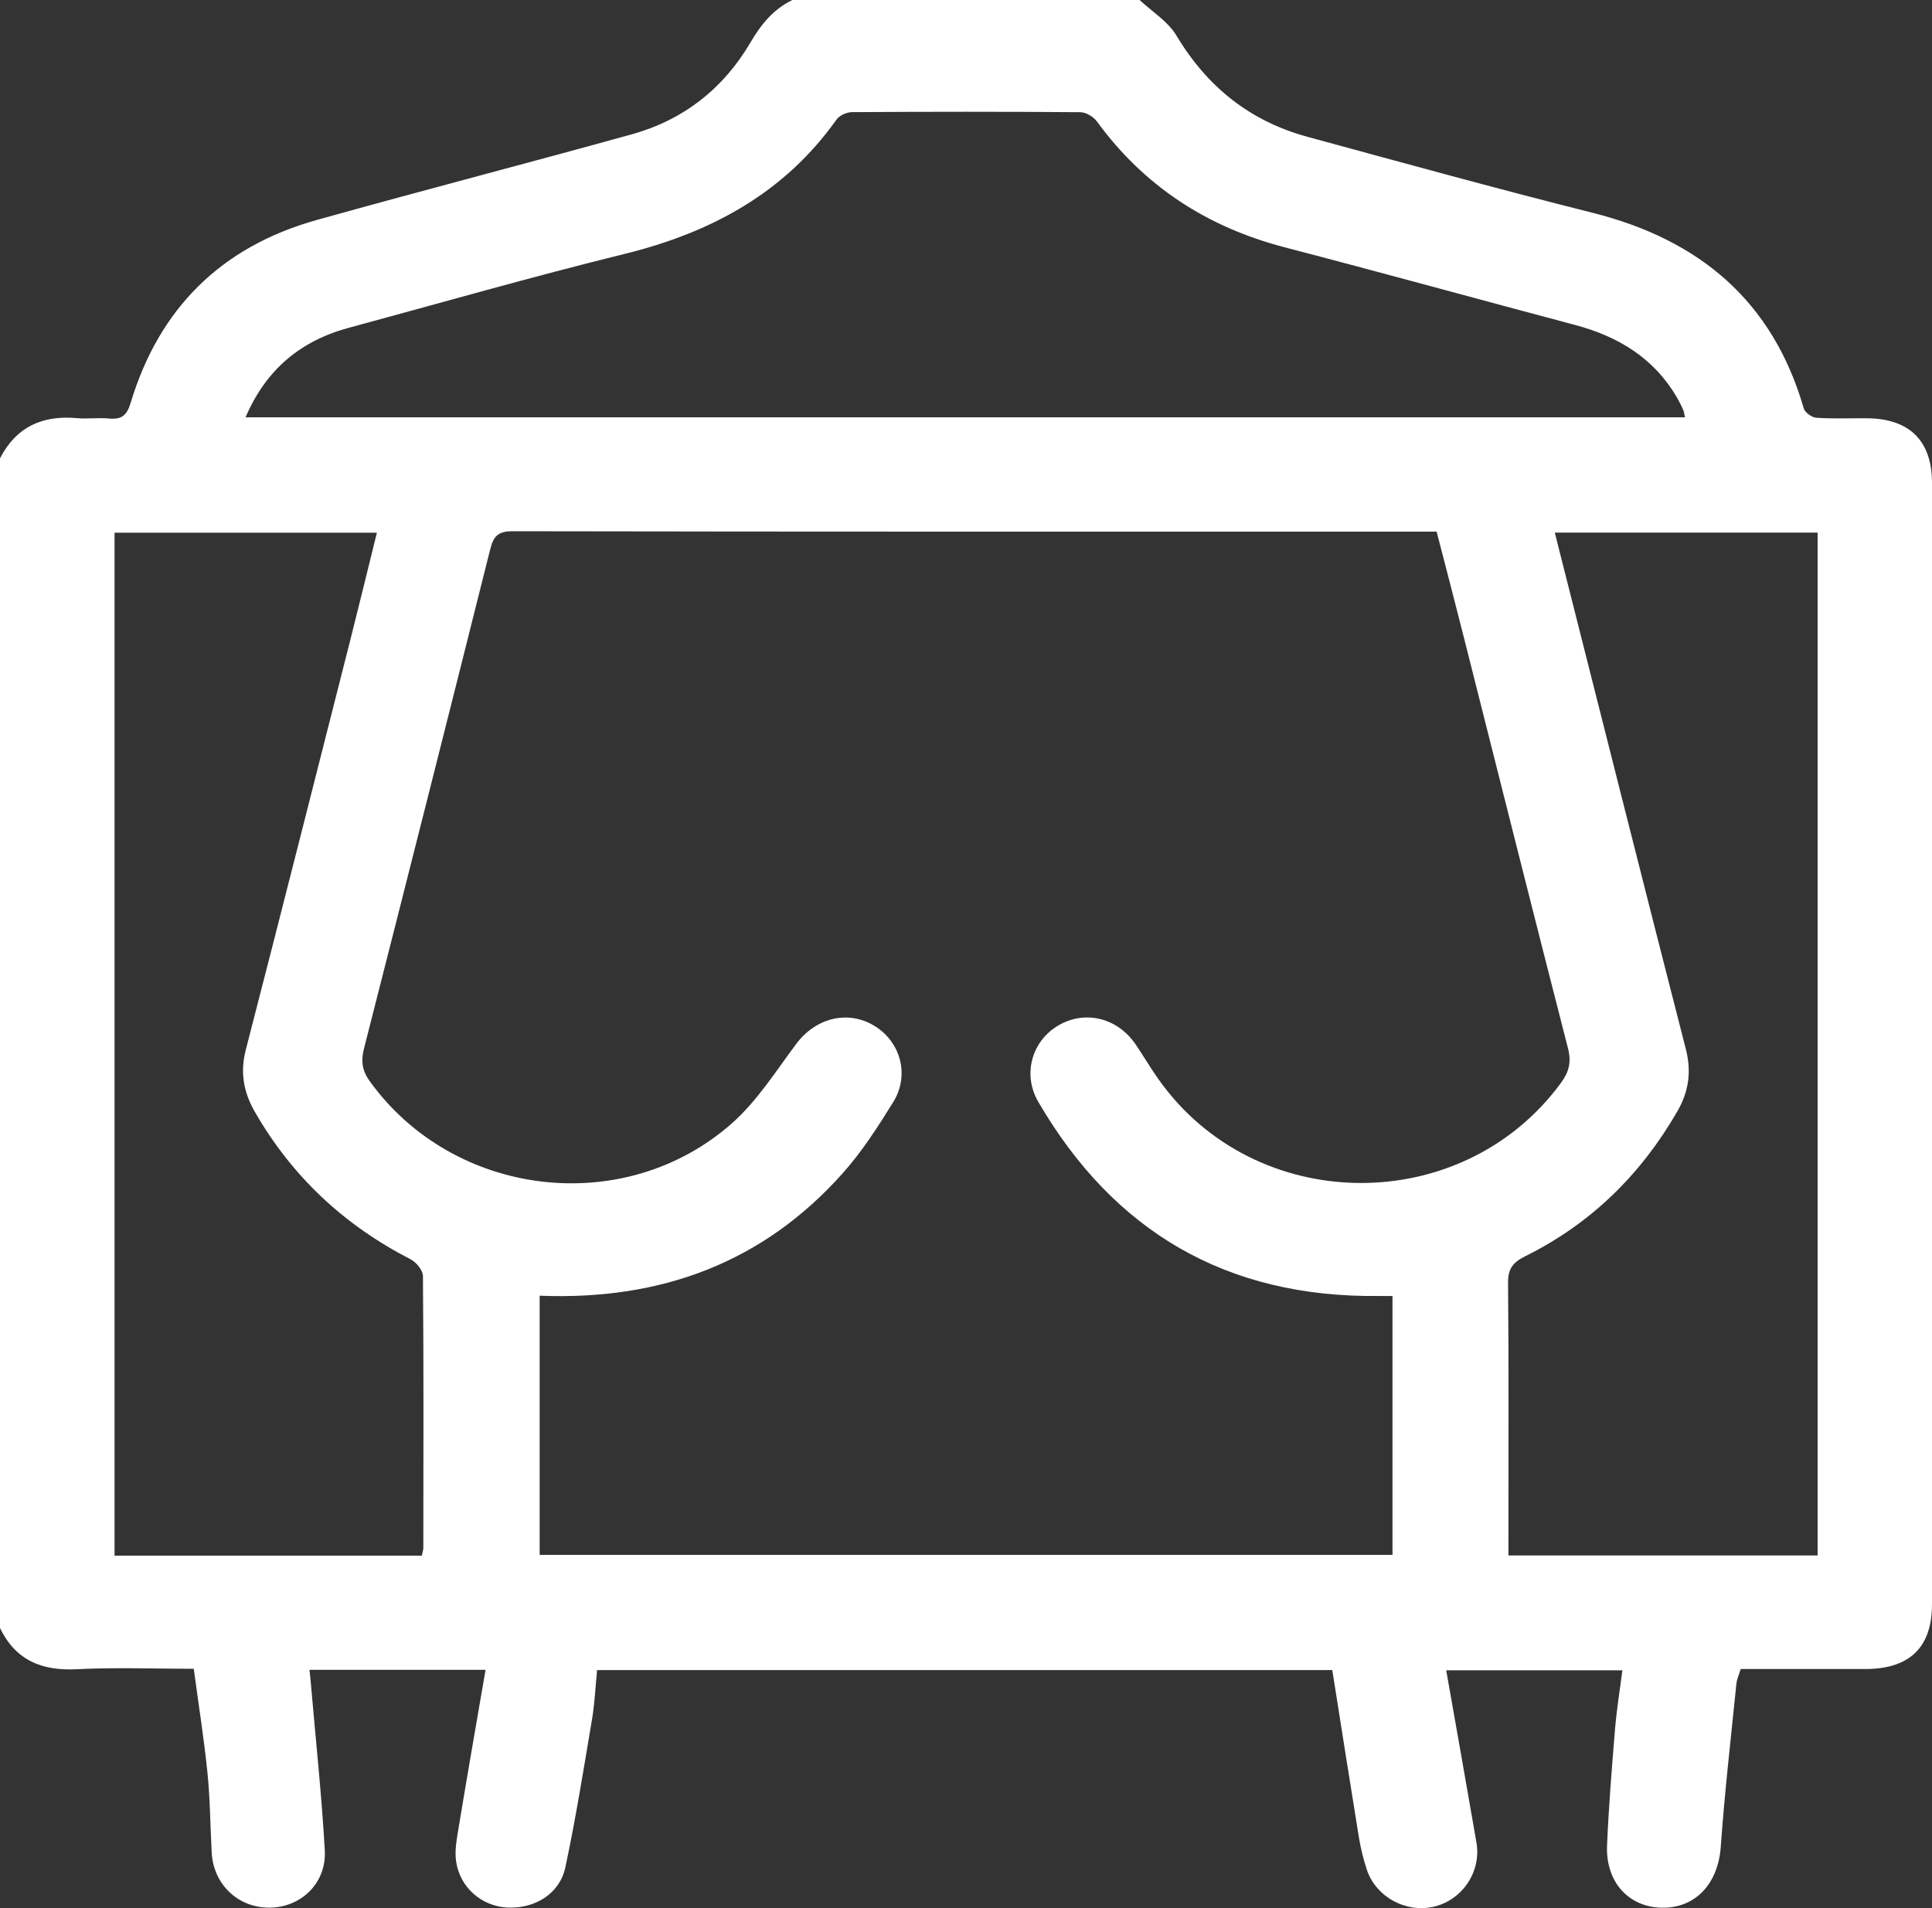 <?xml version="1.0" encoding="UTF-8"?> <svg xmlns="http://www.w3.org/2000/svg" width="81" height="80" viewBox="0 0 81 80" fill="none"><rect x="0" y="0" width="81" height="80" fill="#333333" stroke="none"/><path d="M0 68.273V19.217C0.674 17.905 1.769 17.399 3.224 17.531C3.668 17.572 4.122 17.505 4.566 17.547C5.097 17.595 5.318 17.425 5.48 16.884C6.666 12.948 9.258 10.35 13.27 9.226C17.664 7.997 22.087 6.852 26.485 5.632C28.656 5.031 30.328 3.712 31.456 1.792C31.906 1.027 32.415 0.39 33.222 0C38.073 0 42.924 0 47.778 0C48.297 0.486 48.961 0.893 49.314 1.478C50.597 3.626 52.393 5.079 54.823 5.738C58.799 6.82 62.772 7.917 66.771 8.922C71.275 10.055 74.328 12.641 75.624 17.124C75.673 17.297 75.961 17.502 76.149 17.515C76.859 17.563 77.572 17.531 78.281 17.537C80.064 17.553 81 18.488 81 20.248C81 35.919 81 51.59 81 67.262C81 69.064 80.067 69.972 78.213 69.976C76.476 69.976 74.739 69.976 72.98 69.976C72.908 70.213 72.818 70.404 72.798 70.603C72.568 72.878 72.306 75.147 72.144 77.426C72.037 78.962 71.094 80.015 69.661 79.983C68.271 79.954 67.309 78.895 67.377 77.362C67.445 75.752 67.575 74.146 67.707 72.539C67.775 71.701 67.912 70.869 68.019 70.03H60.633C61.068 72.491 61.489 74.869 61.9 77.247C62.111 78.456 61.33 79.637 60.147 79.932C58.968 80.226 57.691 79.544 57.305 78.389C57.16 77.947 57.046 77.487 56.971 77.026C56.592 74.699 56.23 72.373 55.857 70.02H25.033C24.962 70.741 24.933 71.416 24.822 72.078C24.472 74.152 24.142 76.229 23.704 78.287C23.468 79.4 22.424 80.034 21.267 79.976C20.198 79.922 19.278 79.138 19.122 78.037C19.054 77.567 19.158 77.061 19.236 76.581C19.595 74.411 19.971 72.248 20.357 70.011H12.975C12.998 70.232 13.02 70.408 13.033 70.584C13.234 72.913 13.484 75.24 13.617 77.573C13.694 78.93 12.658 79.941 11.358 79.98C10.016 80.018 8.95 79.032 8.876 77.675C8.814 76.558 8.811 75.439 8.698 74.325C8.552 72.885 8.322 71.451 8.124 69.966C6.416 69.966 4.809 69.902 3.208 69.985C1.74 70.059 0.651 69.601 0.003 68.264L0 68.273ZM22.625 54.327V65.191H58.381V54.336C58.158 54.336 57.979 54.336 57.801 54.336C51.417 54.41 46.696 51.629 43.533 46.201C42.862 45.053 43.251 43.66 44.359 43.001C45.477 42.336 46.842 42.662 47.61 43.785C47.934 44.259 48.222 44.758 48.553 45.225C52.603 50.986 61.294 51.069 65.449 45.395C65.782 44.941 65.886 44.528 65.74 43.958C64.266 38.22 62.827 32.476 61.375 26.731C61.003 25.256 60.617 23.781 60.231 22.289H59.6C46.89 22.289 34.184 22.296 21.475 22.273C20.859 22.273 20.684 22.507 20.551 23.035C18.802 30.015 17.039 36.991 15.26 43.964C15.123 44.496 15.188 44.896 15.506 45.337C19.015 50.205 26.164 51.085 30.681 47.101C31.741 46.166 32.525 44.915 33.381 43.769C34.191 42.684 35.529 42.332 36.644 43.001C37.752 43.664 38.151 45.062 37.454 46.198C36.812 47.238 36.138 48.285 35.328 49.194C31.99 52.935 27.719 54.528 22.628 54.324L22.625 54.327ZM70.643 17.492C70.614 17.367 70.604 17.265 70.566 17.175C70.494 17.009 70.41 16.846 70.319 16.689C69.36 15.025 67.863 14.11 66.029 13.623C61.968 12.545 57.918 11.425 53.851 10.366C50.591 9.514 47.96 7.796 45.983 5.085C45.84 4.89 45.529 4.707 45.293 4.704C42.104 4.679 38.912 4.682 35.724 4.701C35.503 4.701 35.199 4.836 35.075 5.008C32.888 8.09 29.819 9.751 26.183 10.647C22.308 11.601 18.471 12.702 14.618 13.745C12.593 14.292 11.151 15.499 10.295 17.495H70.643V17.492ZM17.687 65.22C17.719 65.054 17.748 64.977 17.748 64.903C17.752 61.102 17.765 57.3 17.732 53.501C17.732 53.258 17.45 52.915 17.207 52.794C14.42 51.36 12.239 49.322 10.684 46.614C10.204 45.776 10.062 44.953 10.308 44.003C11.783 38.294 13.228 32.575 14.68 26.859C15.059 25.365 15.422 23.867 15.801 22.334H4.802V65.223H17.687V65.22ZM65.186 22.331C65.28 22.702 65.361 23.026 65.442 23.346C67.182 30.22 68.913 37.1 70.676 43.971C70.919 44.915 70.812 45.744 70.329 46.585C68.803 49.235 66.706 51.303 63.942 52.672C63.433 52.925 63.219 53.191 63.226 53.783C63.258 57.322 63.242 60.865 63.242 64.404C63.242 64.657 63.242 64.913 63.242 65.214H76.204V22.331H65.189H65.186Z" fill="white"></path></svg> 